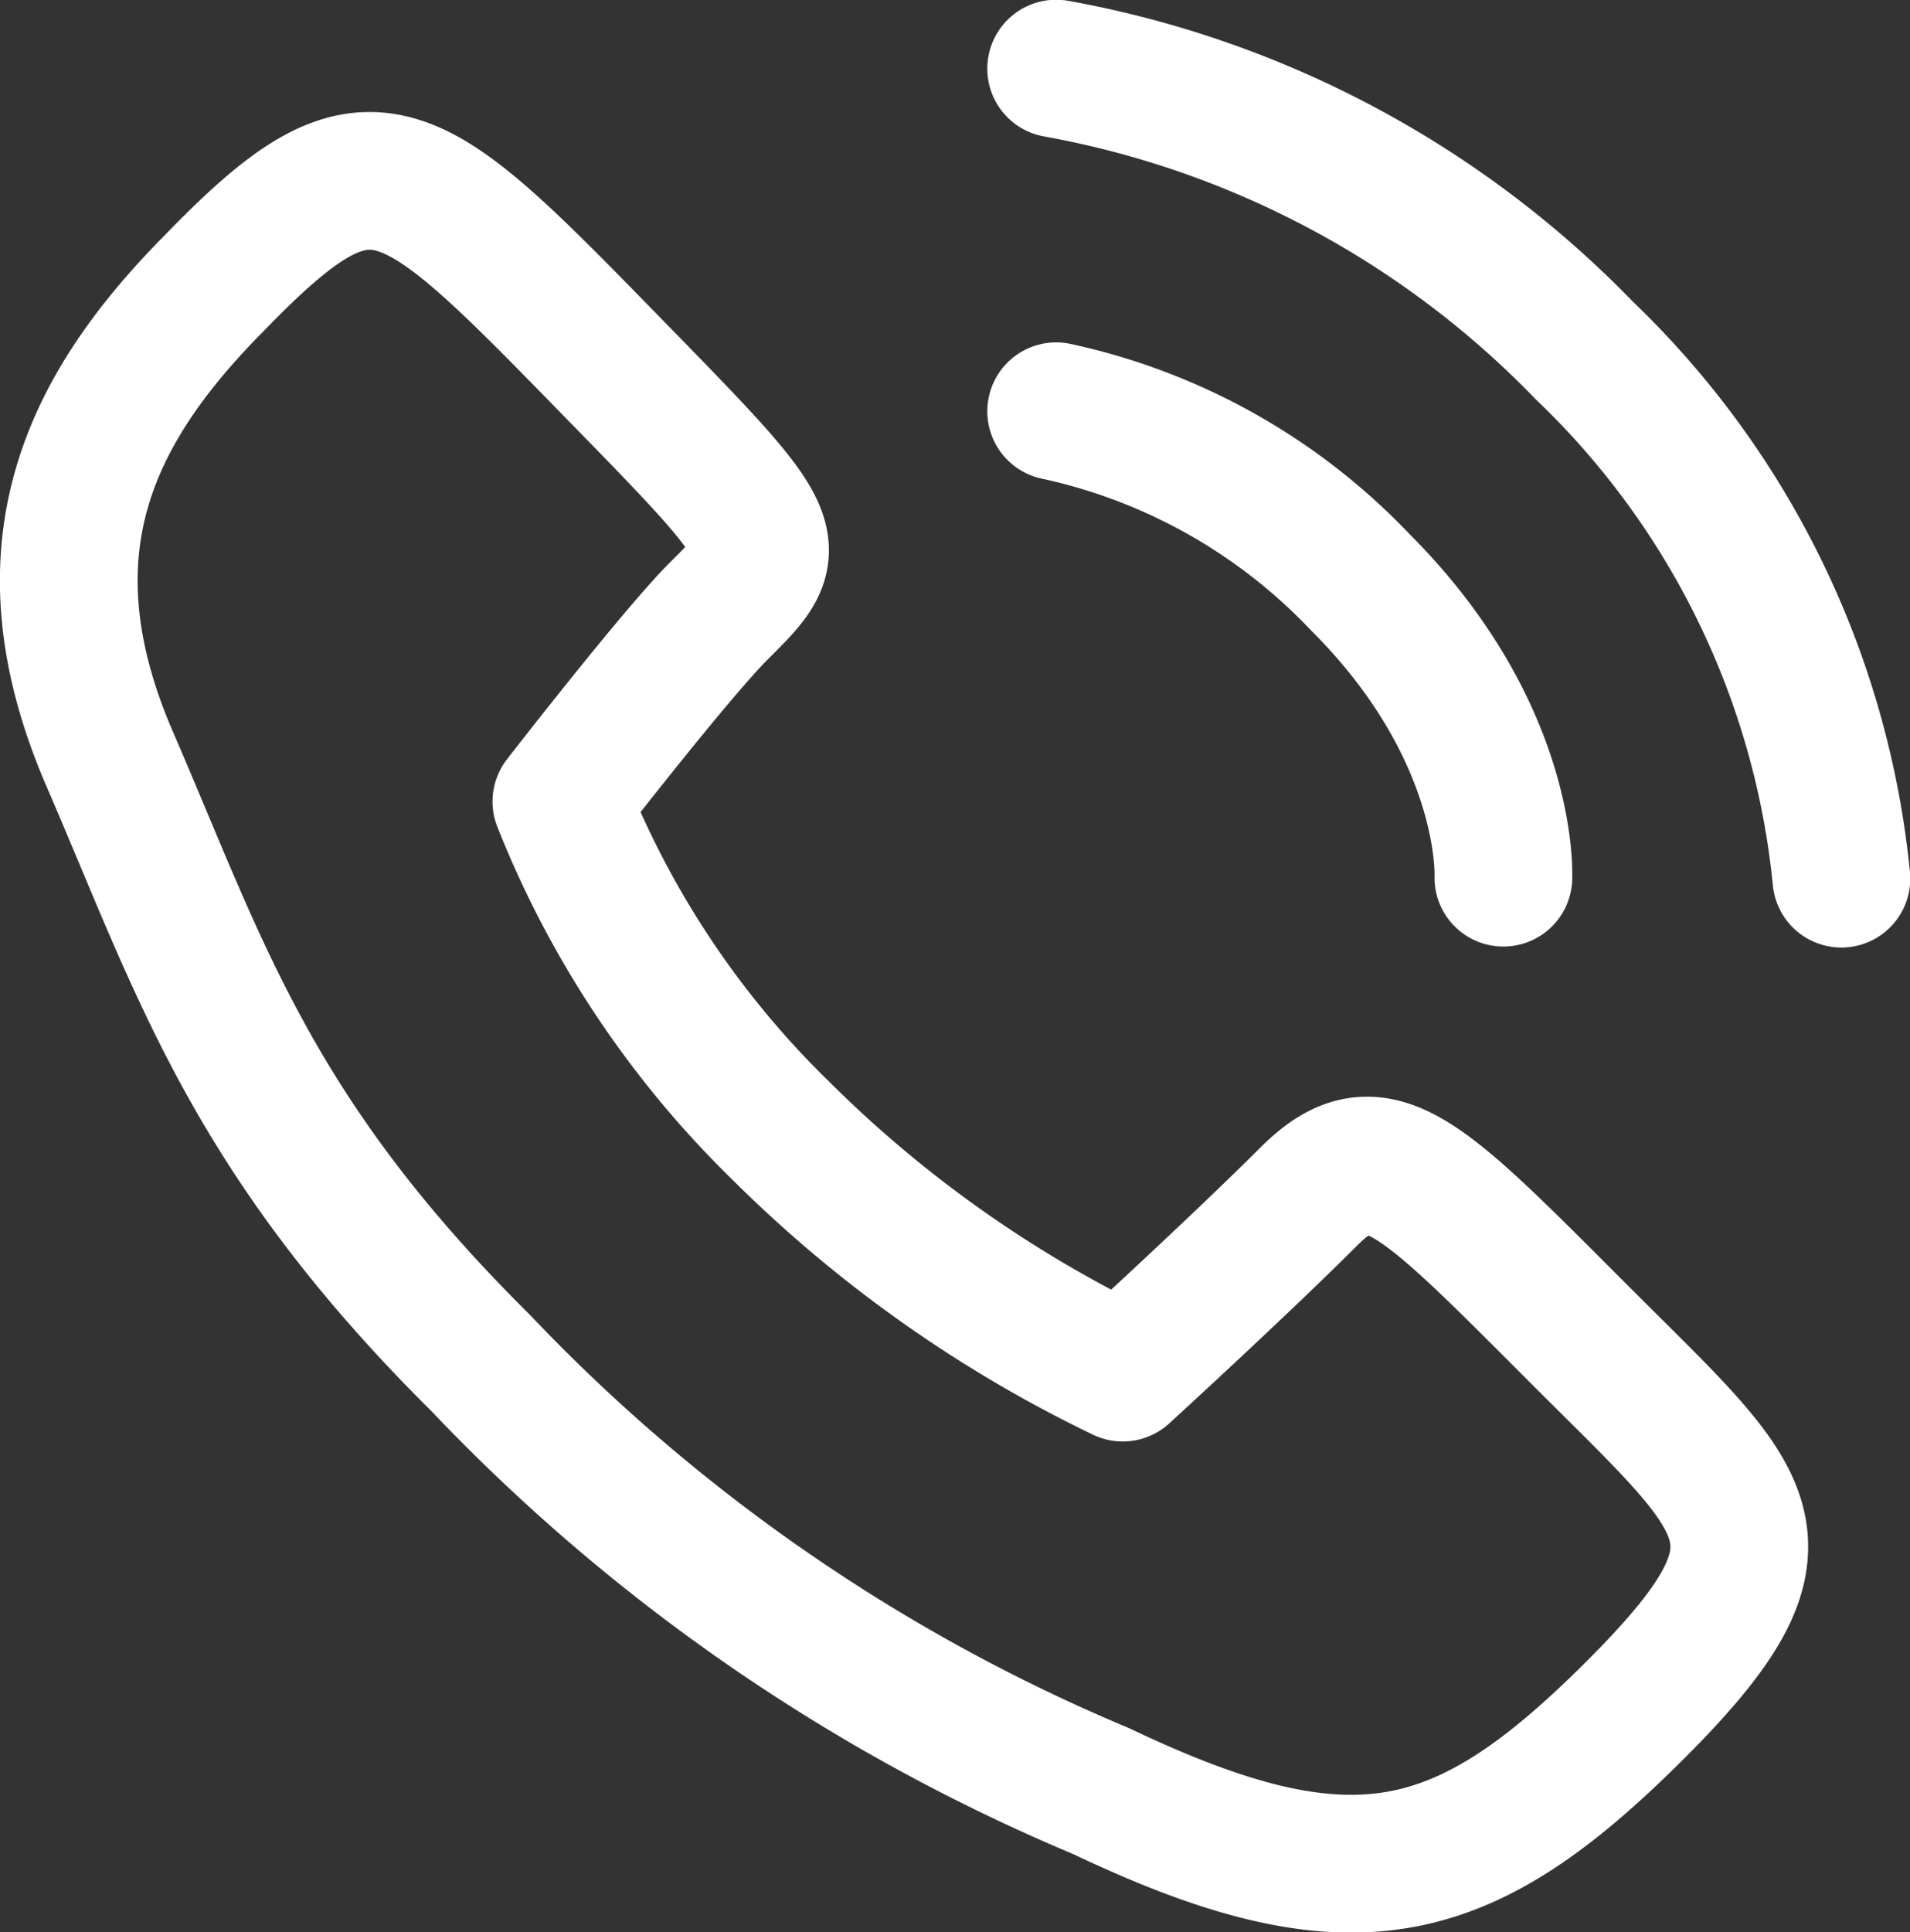 <svg xmlns="http://www.w3.org/2000/svg" xmlns:xlink="http://www.w3.org/1999/xlink" viewBox="0 0 38.14 38.57"><rect x="0" y="0" width="38.14" height="38.57" fill="#333333" stroke="none"/><defs><style>.cls-1,.cls-3{fill:none;}.cls-2{clip-path:url(#clip-path);}.cls-3{stroke:#fff;stroke-linecap:round;stroke-linejoin:round;stroke-width:2.75px;}</style><clipPath id="clip-path" transform="translate(0 0)"><rect class="cls-1" width="38.14" height="38.57"/></clipPath></defs><title>telefon</title><g id="Ebene_2" data-name="Ebene 2"><g id="Ebene_1-2" data-name="Ebene 1"><g class="cls-2"><path class="cls-3" d="M11.21,16a18.9,18.9,0,0,0,4.37,6.56,25.09,25.09,0,0,0,6.84,4.84s2.33-2.13,3.71-3.51,2.18-.48,5.51,2.85,4.42,4,1,7.41S27,38.14,22,35.76A36.59,36.59,0,0,1,9.6,27.21C5,22.65,4,19.33,2.19,15.15s-.39-7,2.09-9.5c3.13-3.23,3.8-2.57,7.88,1.61,3.53,3.61,3.53,3.61,2.19,4.94C13.49,13.06,11.21,16,11.21,16ZM21.09,1.37A19.48,19.48,0,0,1,31.64,7a16.88,16.88,0,0,1,5.13,10.54M21.09,8.21a11.81,11.81,0,0,1,6.08,3.42c3,3,2.85,5.89,2.85,5.89" transform="translate(0 0)"/></g></g></g></svg>
